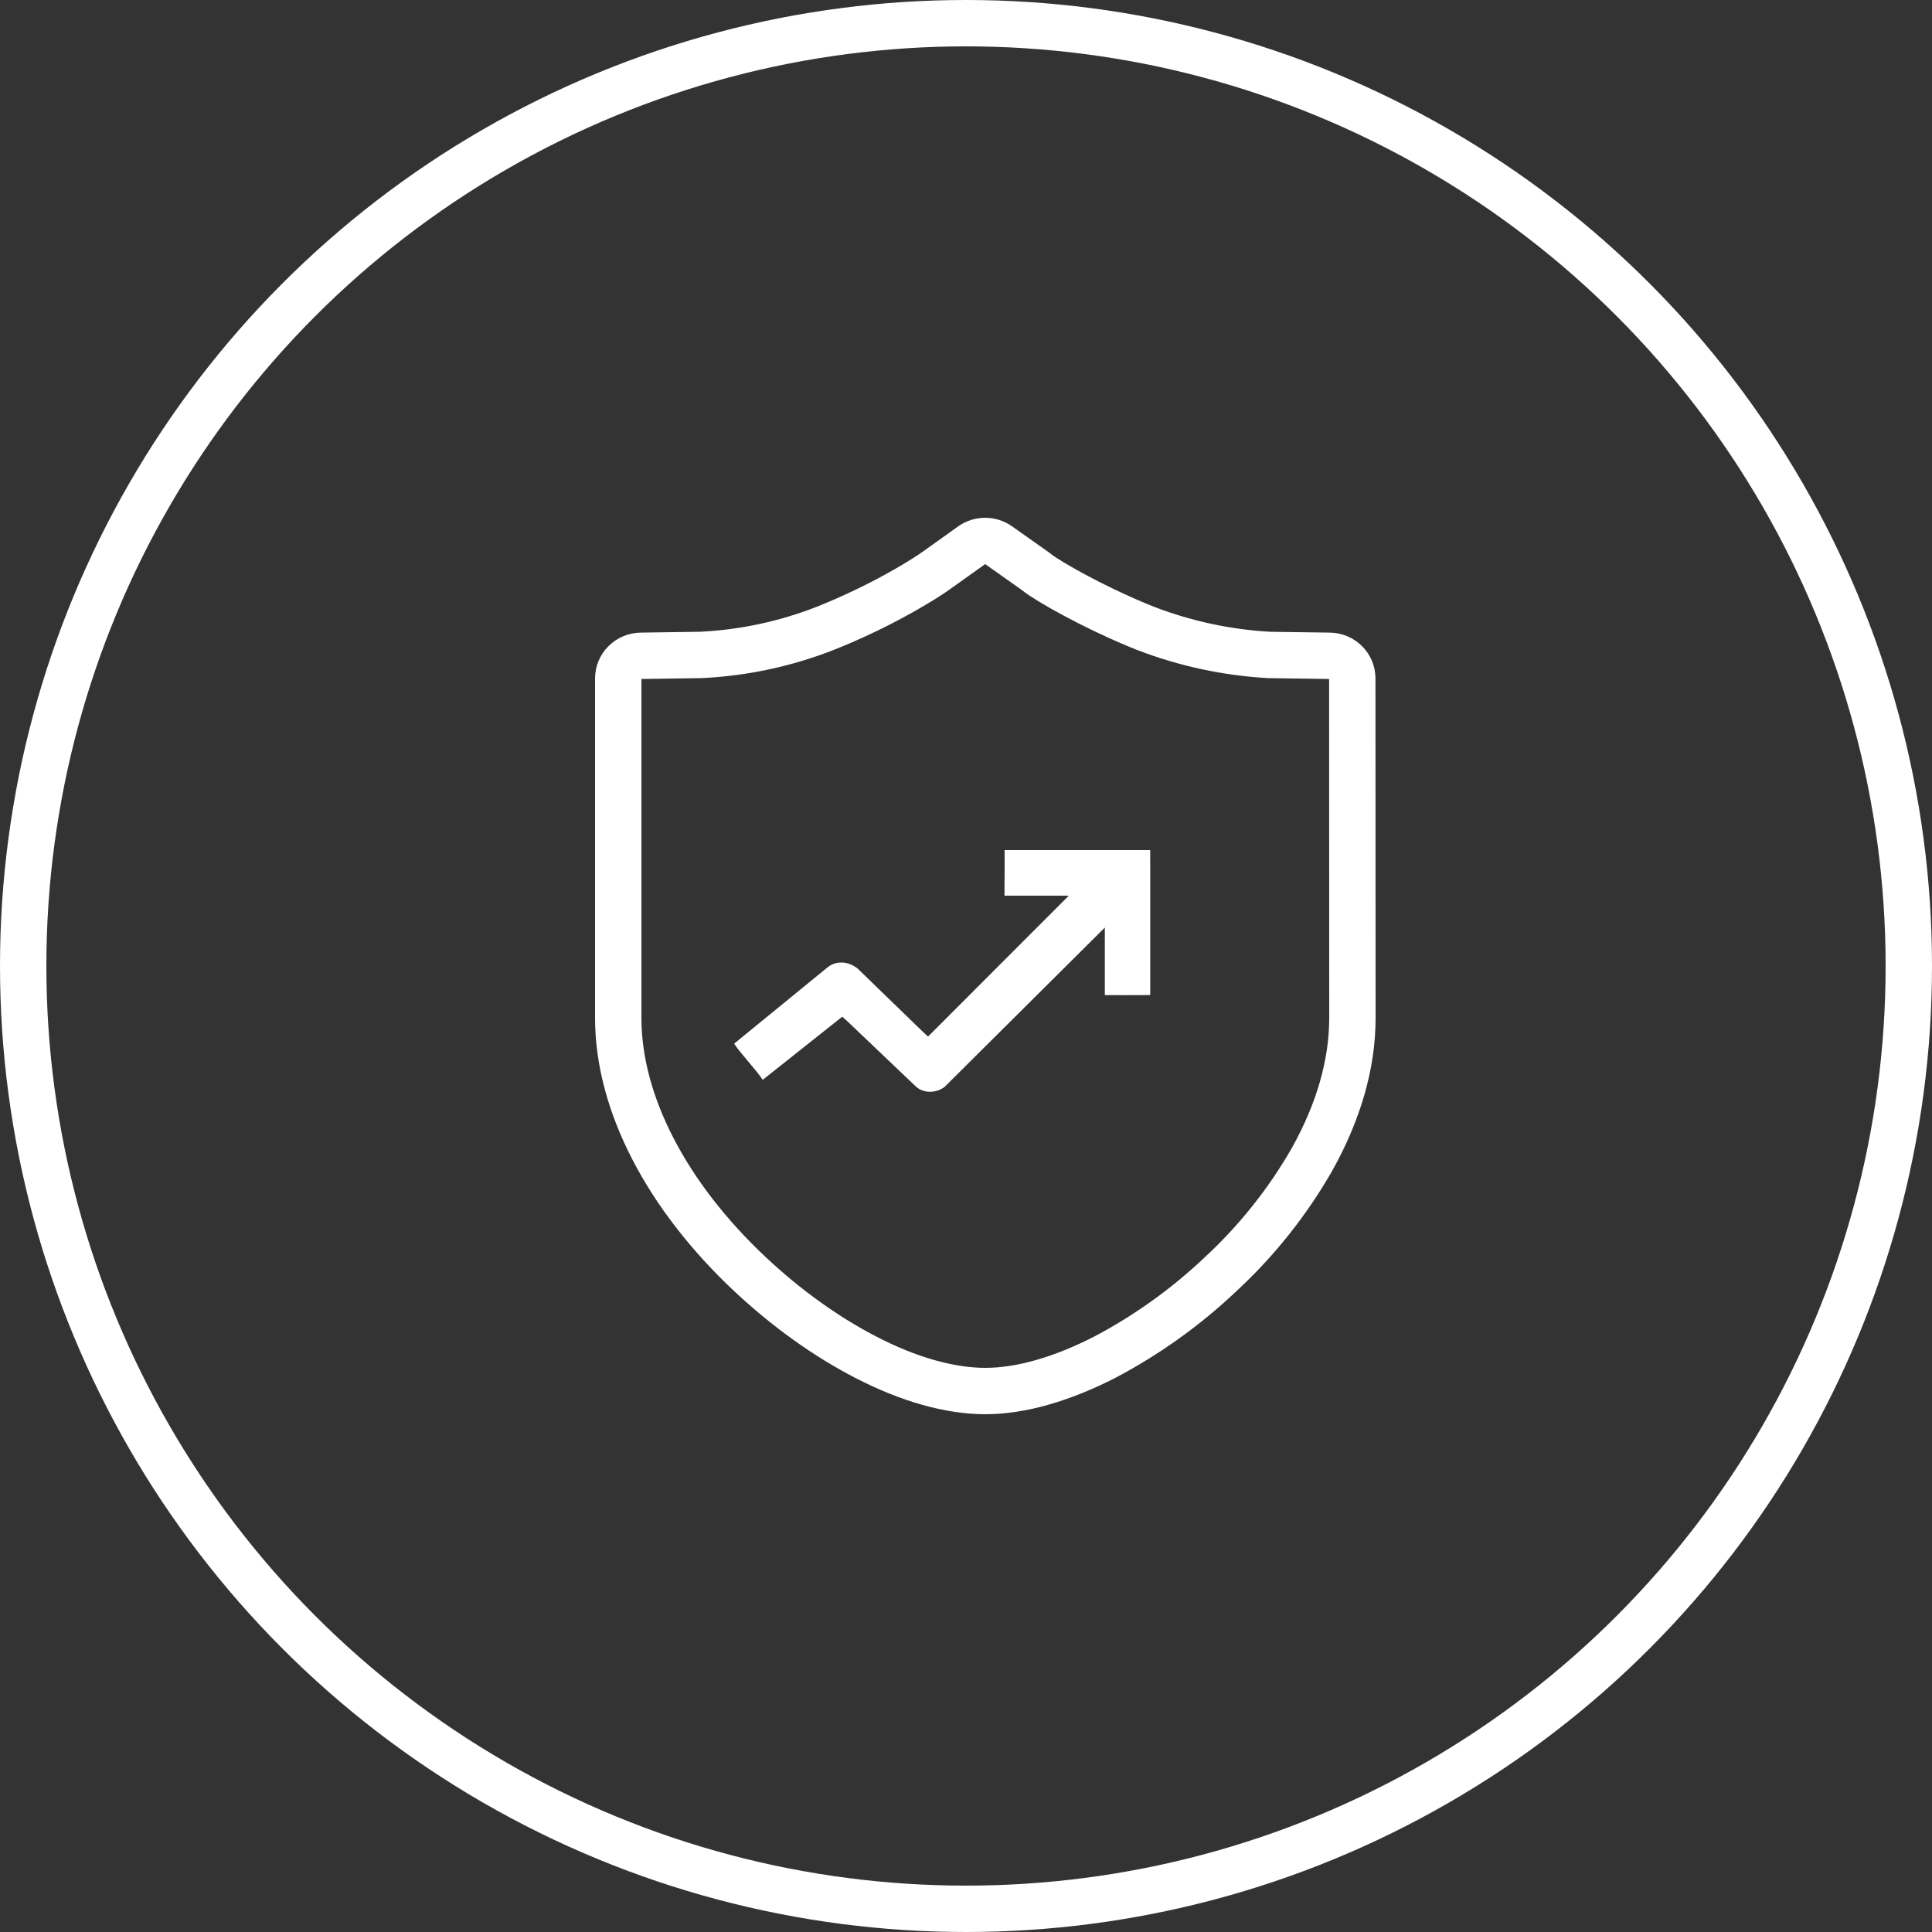 <?xml version="1.0" encoding="UTF-8"?>
<svg width="50px" height="50px" viewBox="0 0 50 50" version="1.1" xmlns="http://www.w3.org/2000/svg" xmlns:xlink="http://www.w3.org/1999/xlink">
    <rect x="0" y="0" width="50" height="50" fill="#333333" stroke="none"/>
    <title>icon_touzi</title>
    <g id="icon_touzi" stroke="none" stroke-width="1" fill="none" fill-rule="evenodd">
        <g>
            <circle id="椭圆形备份-23" stroke="#FFFFFF" stroke-width="1.2" cx="25" cy="25" r="24.4"></circle>
            <g id="售后无忧备份-3" transform="translate(16, 14)" fill-rule="nonzero">
                <path d="M9.145,0.112 L8.219,0.773 C8.083,0.87 7.809,1.048 7.434,1.262 C6.763,1.645 6.065,1.98 5.346,2.266 C4.318,2.667 3.23,2.899 2.126,2.95 L0.589,2.972 C0.262,2.976 0,3.238 0,3.558 L0,12.35 C0,14.548 1.255,16.958 3.423,18.988 C4.353,19.859 5.384,20.598 6.414,21.129 C7.515,21.697 8.575,22 9.501,22 C10.422,22 11.49,21.691 12.606,21.117 C13.691,20.543 14.691,19.826 15.579,18.986 C16.522,18.115 17.324,17.108 17.958,16 C18.648,14.761 19,13.535 19,12.348 L18.997,3.558 C18.997,3.237 18.735,2.976 18.408,2.972 L16.843,2.95 C15.748,2.888 14.67,2.656 13.649,2.263 L13.405,2.164 C12.231,1.673 11.155,1.059 10.849,0.825 L10.786,0.776 L9.845,0.111 C9.636,-0.037 9.354,-0.037 9.145,0.112 Z" id="形状" stroke="#FFFFFF" stroke-width="1.2"></path>
                <path d="M5.797,12.312 L5.924,12.425 L7.686,14.103 C7.879,14.297 8.209,14.305 8.445,14.13 L12.593,10.005 L12.593,11.753 C12.985,11.755 13.377,11.755 13.768,11.752 L13.768,8.59 L13.768,8.33 L13.767,8.229 L13.767,8 L9.999,8 C10,8.127 10.001,8.259 10,8.407 L9.998,8.723 L9.996,9.18 L11.66,9.18 L8.018,12.826 L7.879,12.698 L6.191,11.062 C5.938,10.869 5.646,10.862 5.428,11.026 L3,13.009 C3.116,13.205 3.558,13.673 3.739,13.946 L5.797,12.312 Z" id="路径备份" fill="#FFFFFF"></path>
            </g>
        </g>
    </g>
</svg>